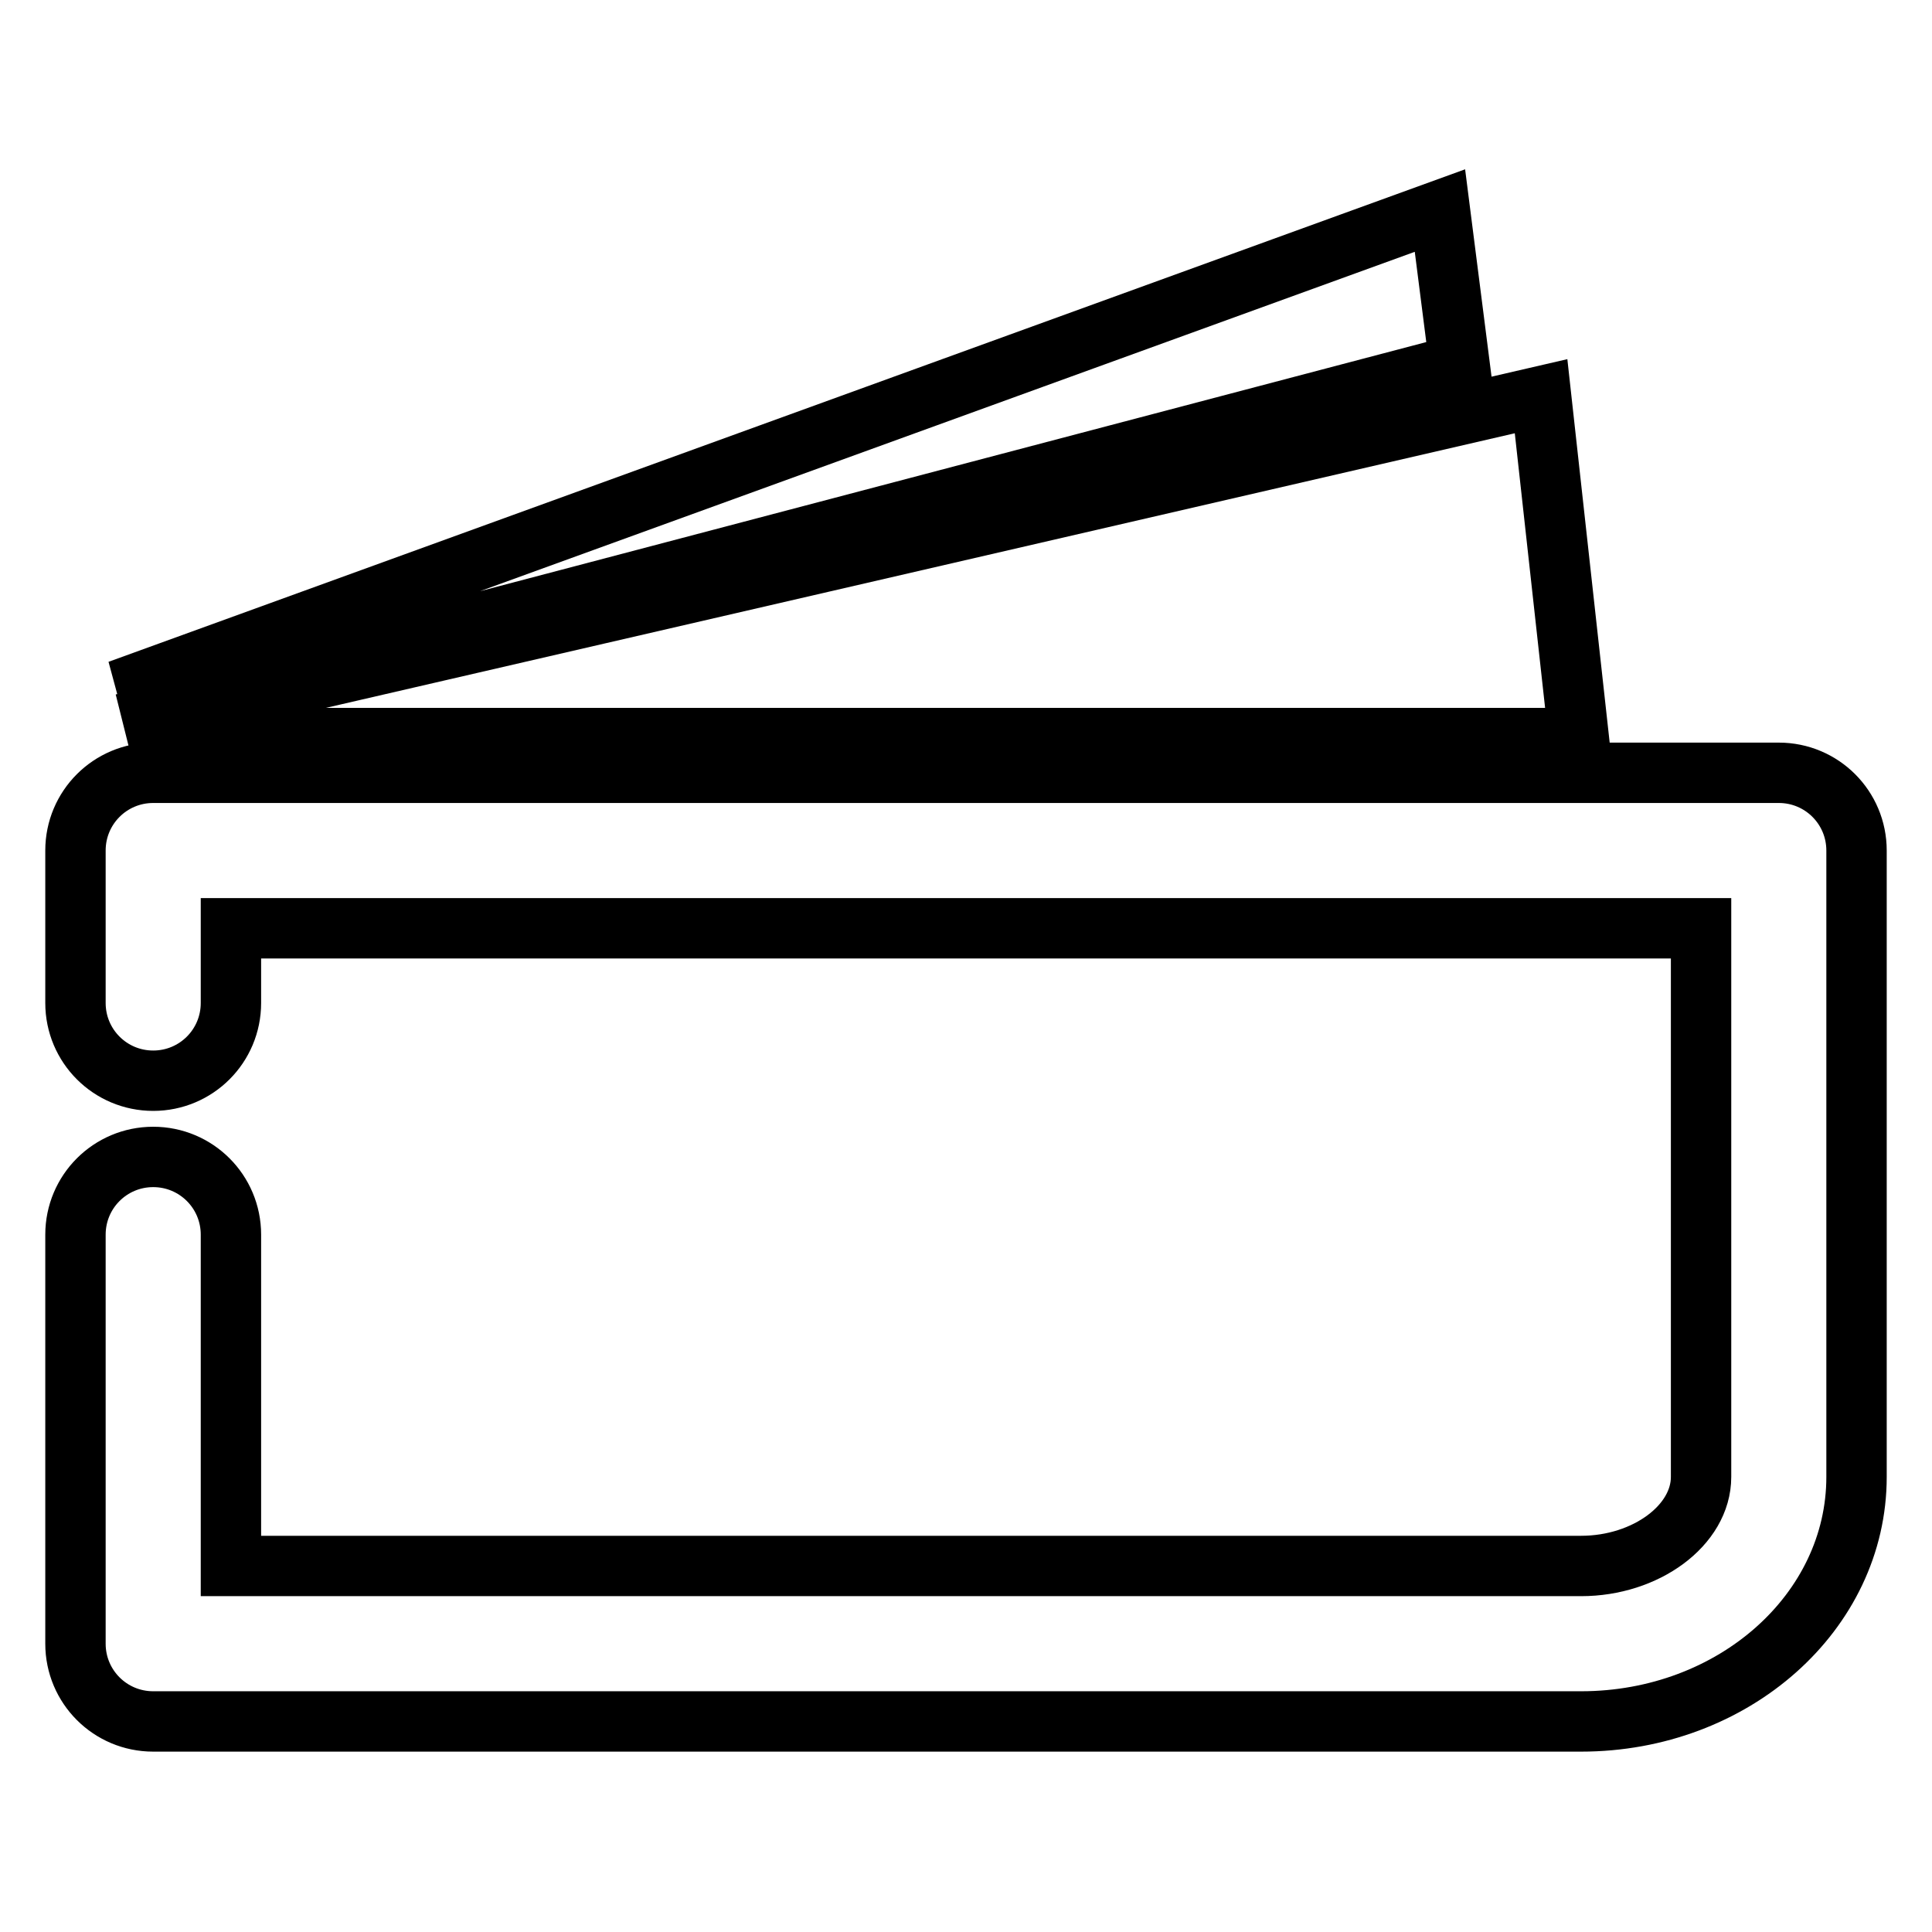 <?xml version="1.0" encoding="utf-8"?>
<!-- Svg Vector Icons : http://www.onlinewebfonts.com/icon -->
<!DOCTYPE svg PUBLIC "-//W3C//DTD SVG 1.1//EN" "http://www.w3.org/Graphics/SVG/1.1/DTD/svg11.dtd">
<svg version="1.1" xmlns="http://www.w3.org/2000/svg" xmlns:xlink="http://www.w3.org/1999/xlink" x="0px" y="0px" viewBox="0 0 256 256" enable-background="new 0 0 256 256" xml:space="preserve">
<g> <path stroke-width="8" fill-opacity="0" stroke="#000000"  d="M209.5,228.1H20.3c-5.7,0-10.3-4.6-10.3-10.3v-54.2c0-5.7,4.6-10.3,10.3-10.3c5.7,0,10.3,4.6,10.3,10.3 v43.9h178.9c8.6,0,15.9-5.4,15.9-11.8V123H30.6v9.9c0,5.7-4.6,10.3-10.3,10.3c-5.7,0-10.3-4.6-10.3-10.3v-20.2 c0-5.7,4.6-10.3,10.3-10.3h215.4c5.7,0,10.3,4.6,10.3,10.3v83C246,213.6,229.7,228.1,209.5,228.1z M19.2,90.2l171.6-62.3l2.6,20.4 L20.2,93.9L19.2,90.2z M209.2,97.8l-5-45.3L20.2,95l0.7,2.8H209.2z"/></g>
</svg>
